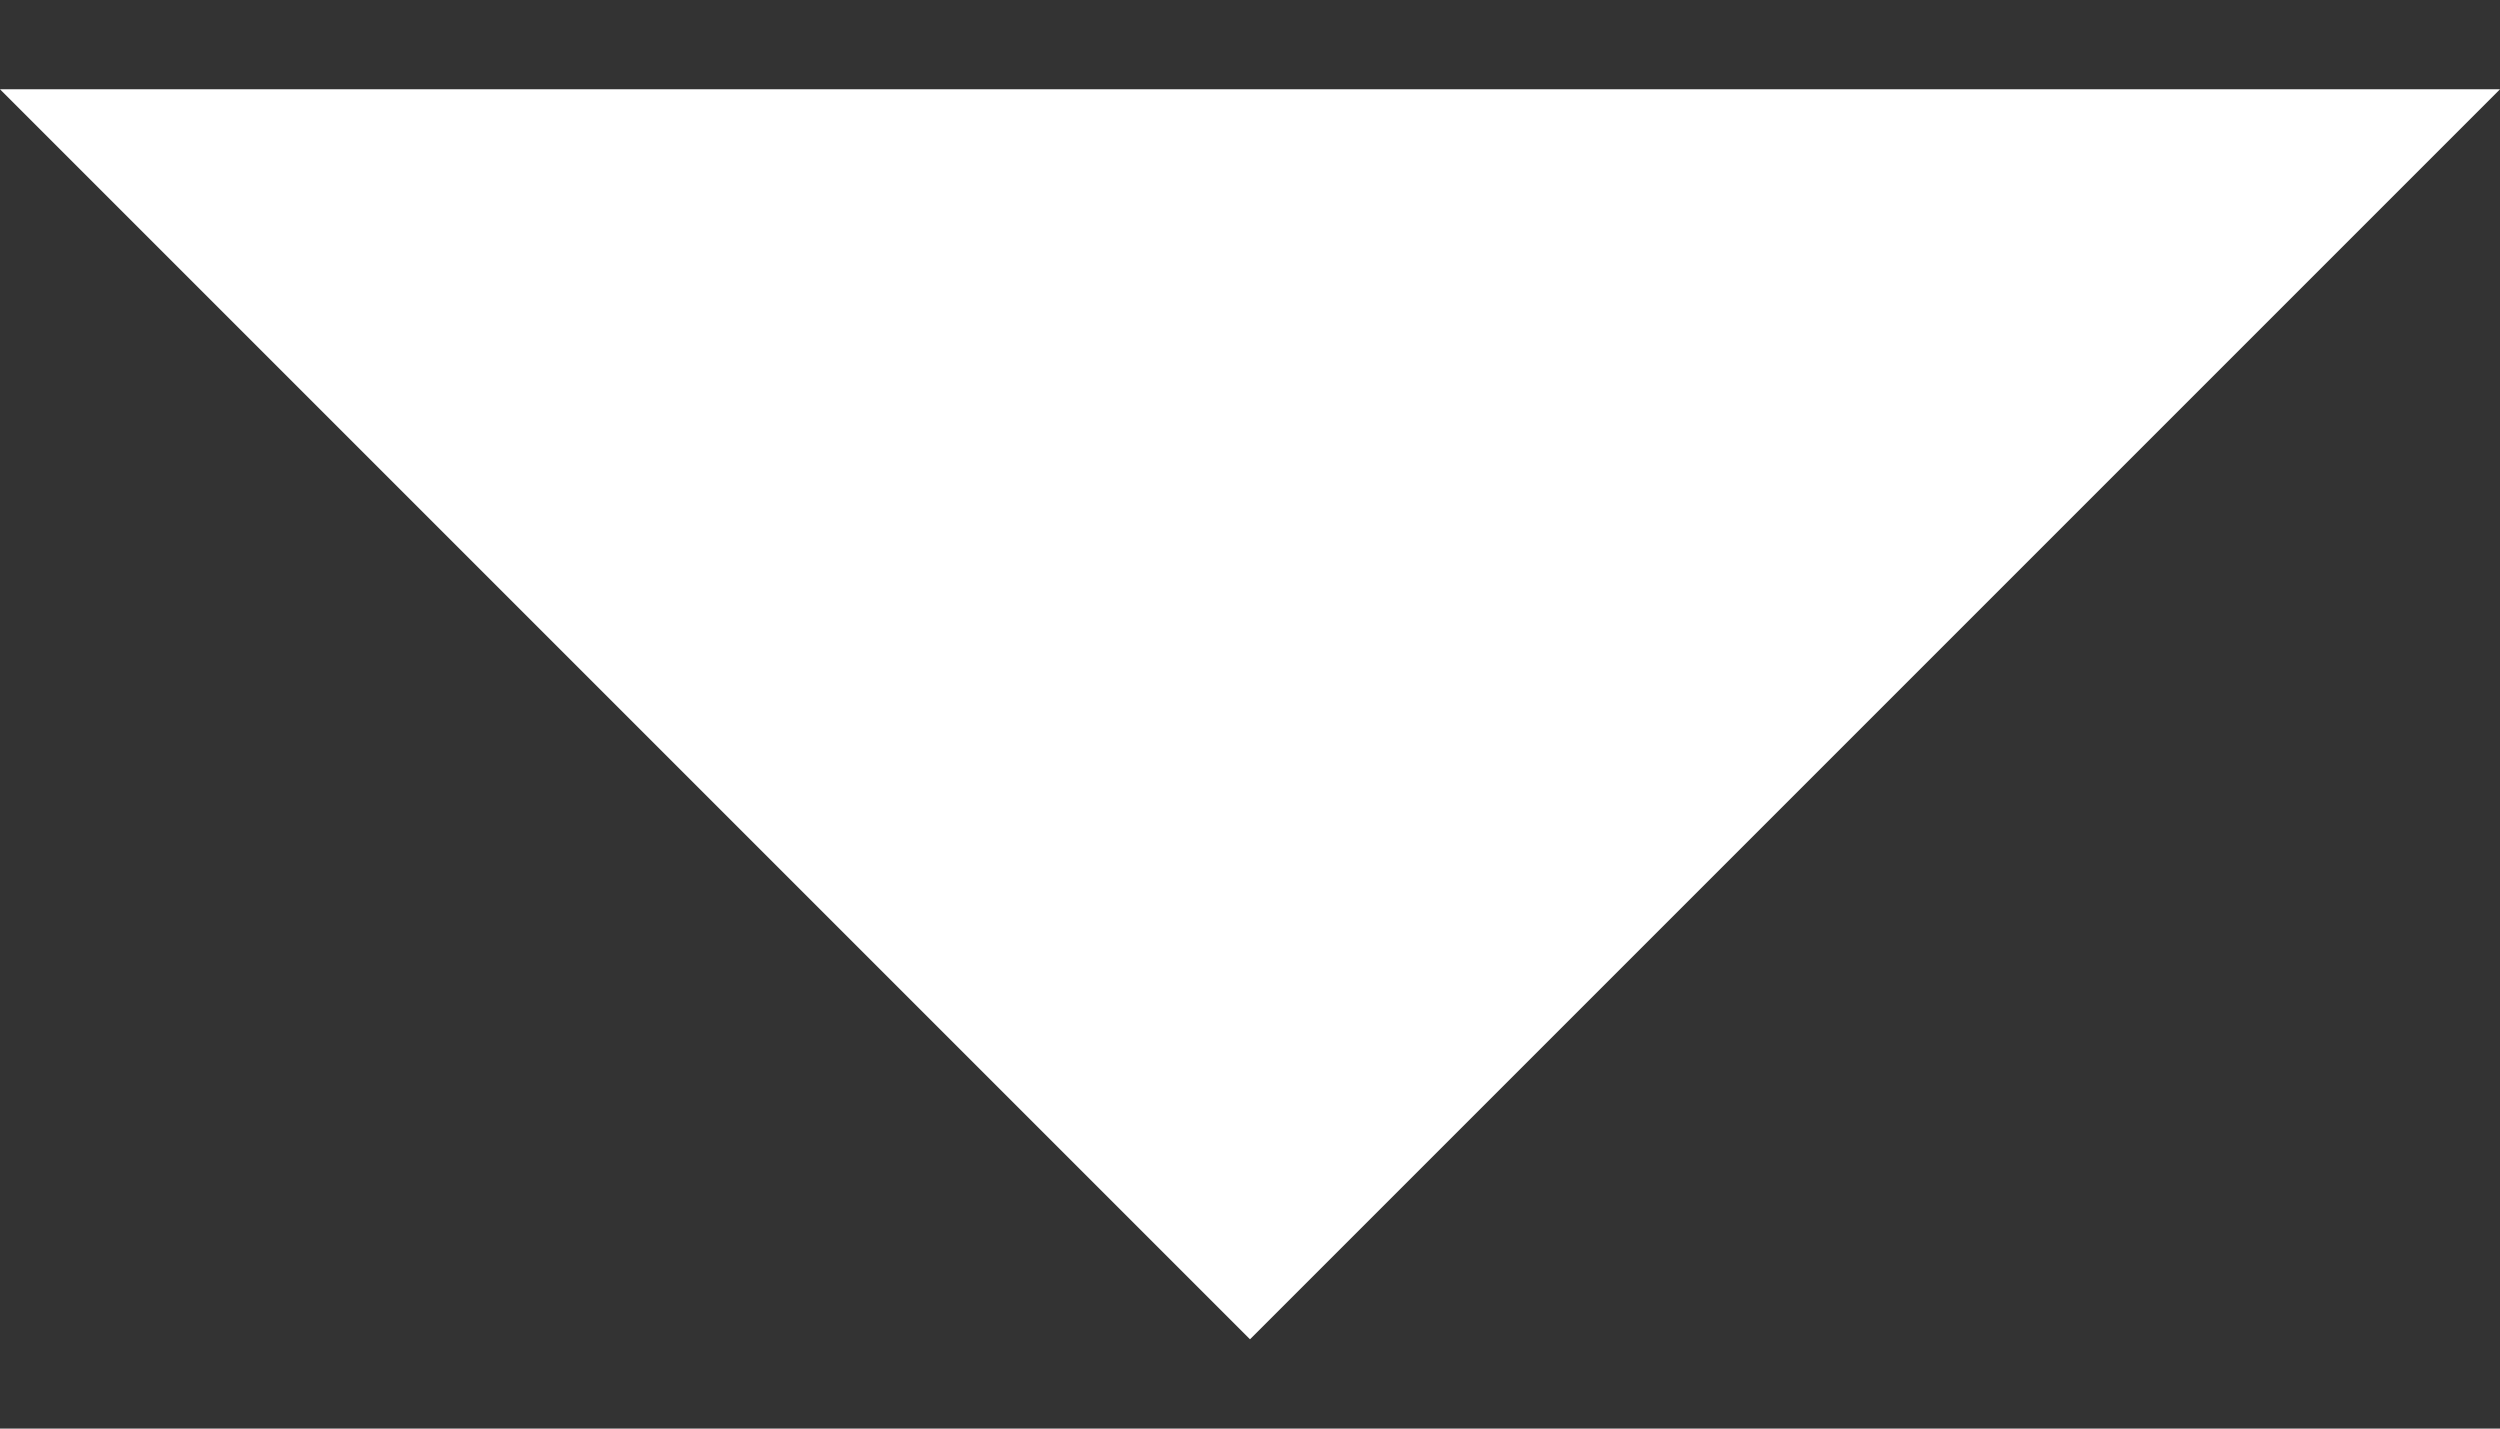 <svg width="7" height="4" viewBox="0 0 7 4" fill="none" xmlns="http://www.w3.org/2000/svg">
<rect x="0" y="0" width="7" height="4" fill="#333333" stroke="none"/>
<path d="M0 0.25L3.5 3.75L7 0.25H0Z" fill="white"/>
</svg>
